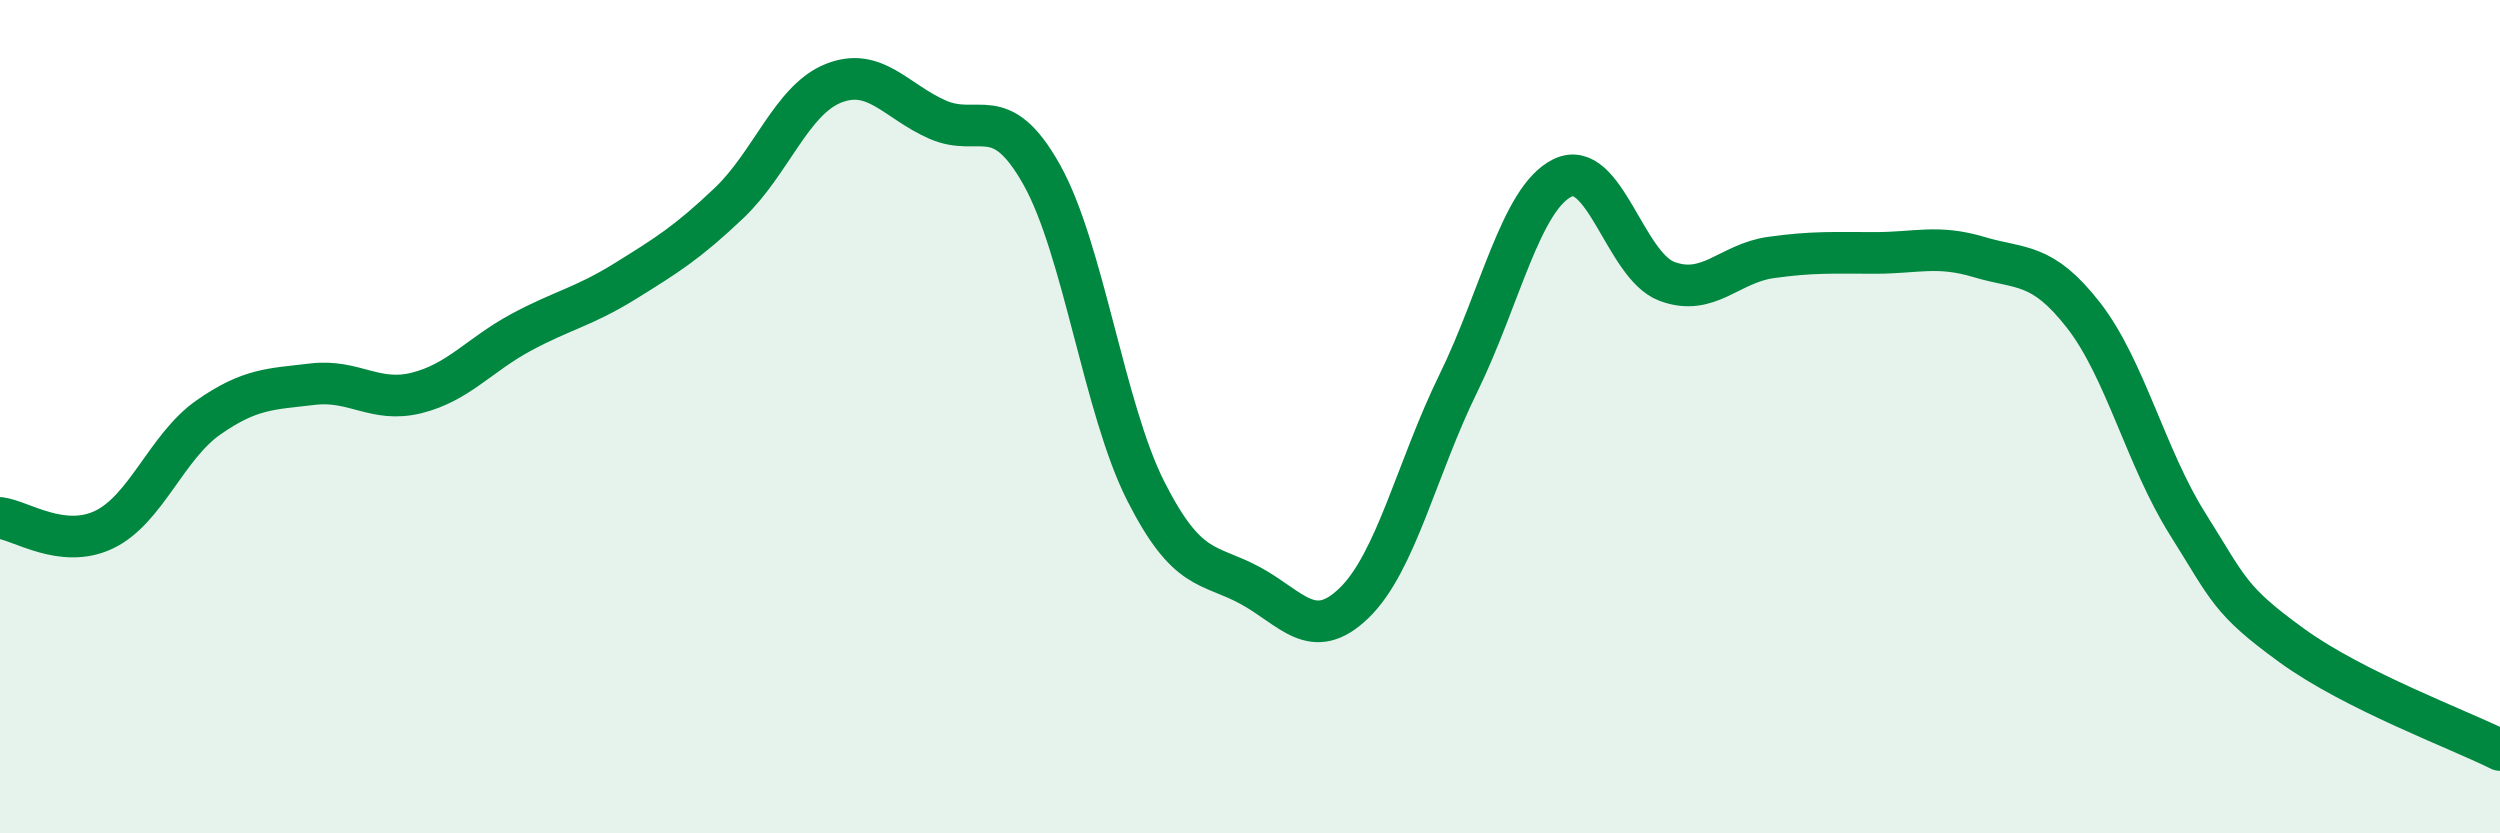 
    <svg width="60" height="20" viewBox="0 0 60 20" xmlns="http://www.w3.org/2000/svg">
      <path
        d="M 0,12.43 C 0.5,12.49 1.5,13.19 2.5,12.71 C 3.5,12.23 4,10.72 5,10.02 C 6,9.32 6.5,9.34 7.5,9.22 C 8.5,9.1 9,9.68 10,9.43 C 11,9.18 11.5,8.52 12.5,7.98 C 13.5,7.44 14,7.37 15,6.75 C 16,6.13 16.5,5.82 17.5,4.87 C 18.5,3.92 19,2.4 20,2 C 21,1.6 21.5,2.43 22.5,2.87 C 23.5,3.31 24,2.41 25,4.19 C 26,5.97 26.5,9.82 27.5,11.79 C 28.5,13.76 29,13.51 30,14.05 C 31,14.59 31.5,15.44 32.5,14.47 C 33.5,13.5 34,11.24 35,9.2 C 36,7.16 36.5,4.76 37.5,4.27 C 38.5,3.78 39,6.37 40,6.75 C 41,7.13 41.5,6.32 42.5,6.18 C 43.5,6.04 44,6.07 45,6.07 C 46,6.07 46.5,5.87 47.5,6.17 C 48.5,6.47 49,6.28 50,7.56 C 51,8.84 51.5,10.98 52.5,12.57 C 53.5,14.16 53.5,14.4 55,15.49 C 56.5,16.58 59,17.5 60,18L60 20L0 20Z"
        fill="#008740"
        opacity="0.1"
        stroke-linecap="round"
        stroke-linejoin="round"
      />
      <path
        d="M 0,12.43 C 0.5,12.49 1.5,13.19 2.5,12.71 C 3.5,12.23 4,10.72 5,10.02 C 6,9.32 6.5,9.34 7.5,9.22 C 8.5,9.1 9,9.68 10,9.43 C 11,9.18 11.5,8.52 12.5,7.98 C 13.5,7.44 14,7.37 15,6.75 C 16,6.13 16.5,5.82 17.5,4.87 C 18.5,3.92 19,2.4 20,2 C 21,1.6 21.5,2.43 22.5,2.87 C 23.5,3.31 24,2.41 25,4.19 C 26,5.97 26.5,9.82 27.5,11.79 C 28.5,13.76 29,13.51 30,14.05 C 31,14.59 31.5,15.44 32.5,14.47 C 33.5,13.5 34,11.24 35,9.2 C 36,7.16 36.5,4.76 37.5,4.27 C 38.5,3.78 39,6.37 40,6.75 C 41,7.13 41.5,6.32 42.5,6.18 C 43.5,6.04 44,6.07 45,6.07 C 46,6.07 46.5,5.87 47.5,6.17 C 48.5,6.47 49,6.28 50,7.56 C 51,8.84 51.5,10.98 52.5,12.57 C 53.5,14.16 53.5,14.4 55,15.49 C 56.5,16.58 59,17.5 60,18"
        stroke="#008740"
        stroke-width="1"
        fill="none"
        stroke-linecap="round"
        stroke-linejoin="round"
      />
    </svg>
  